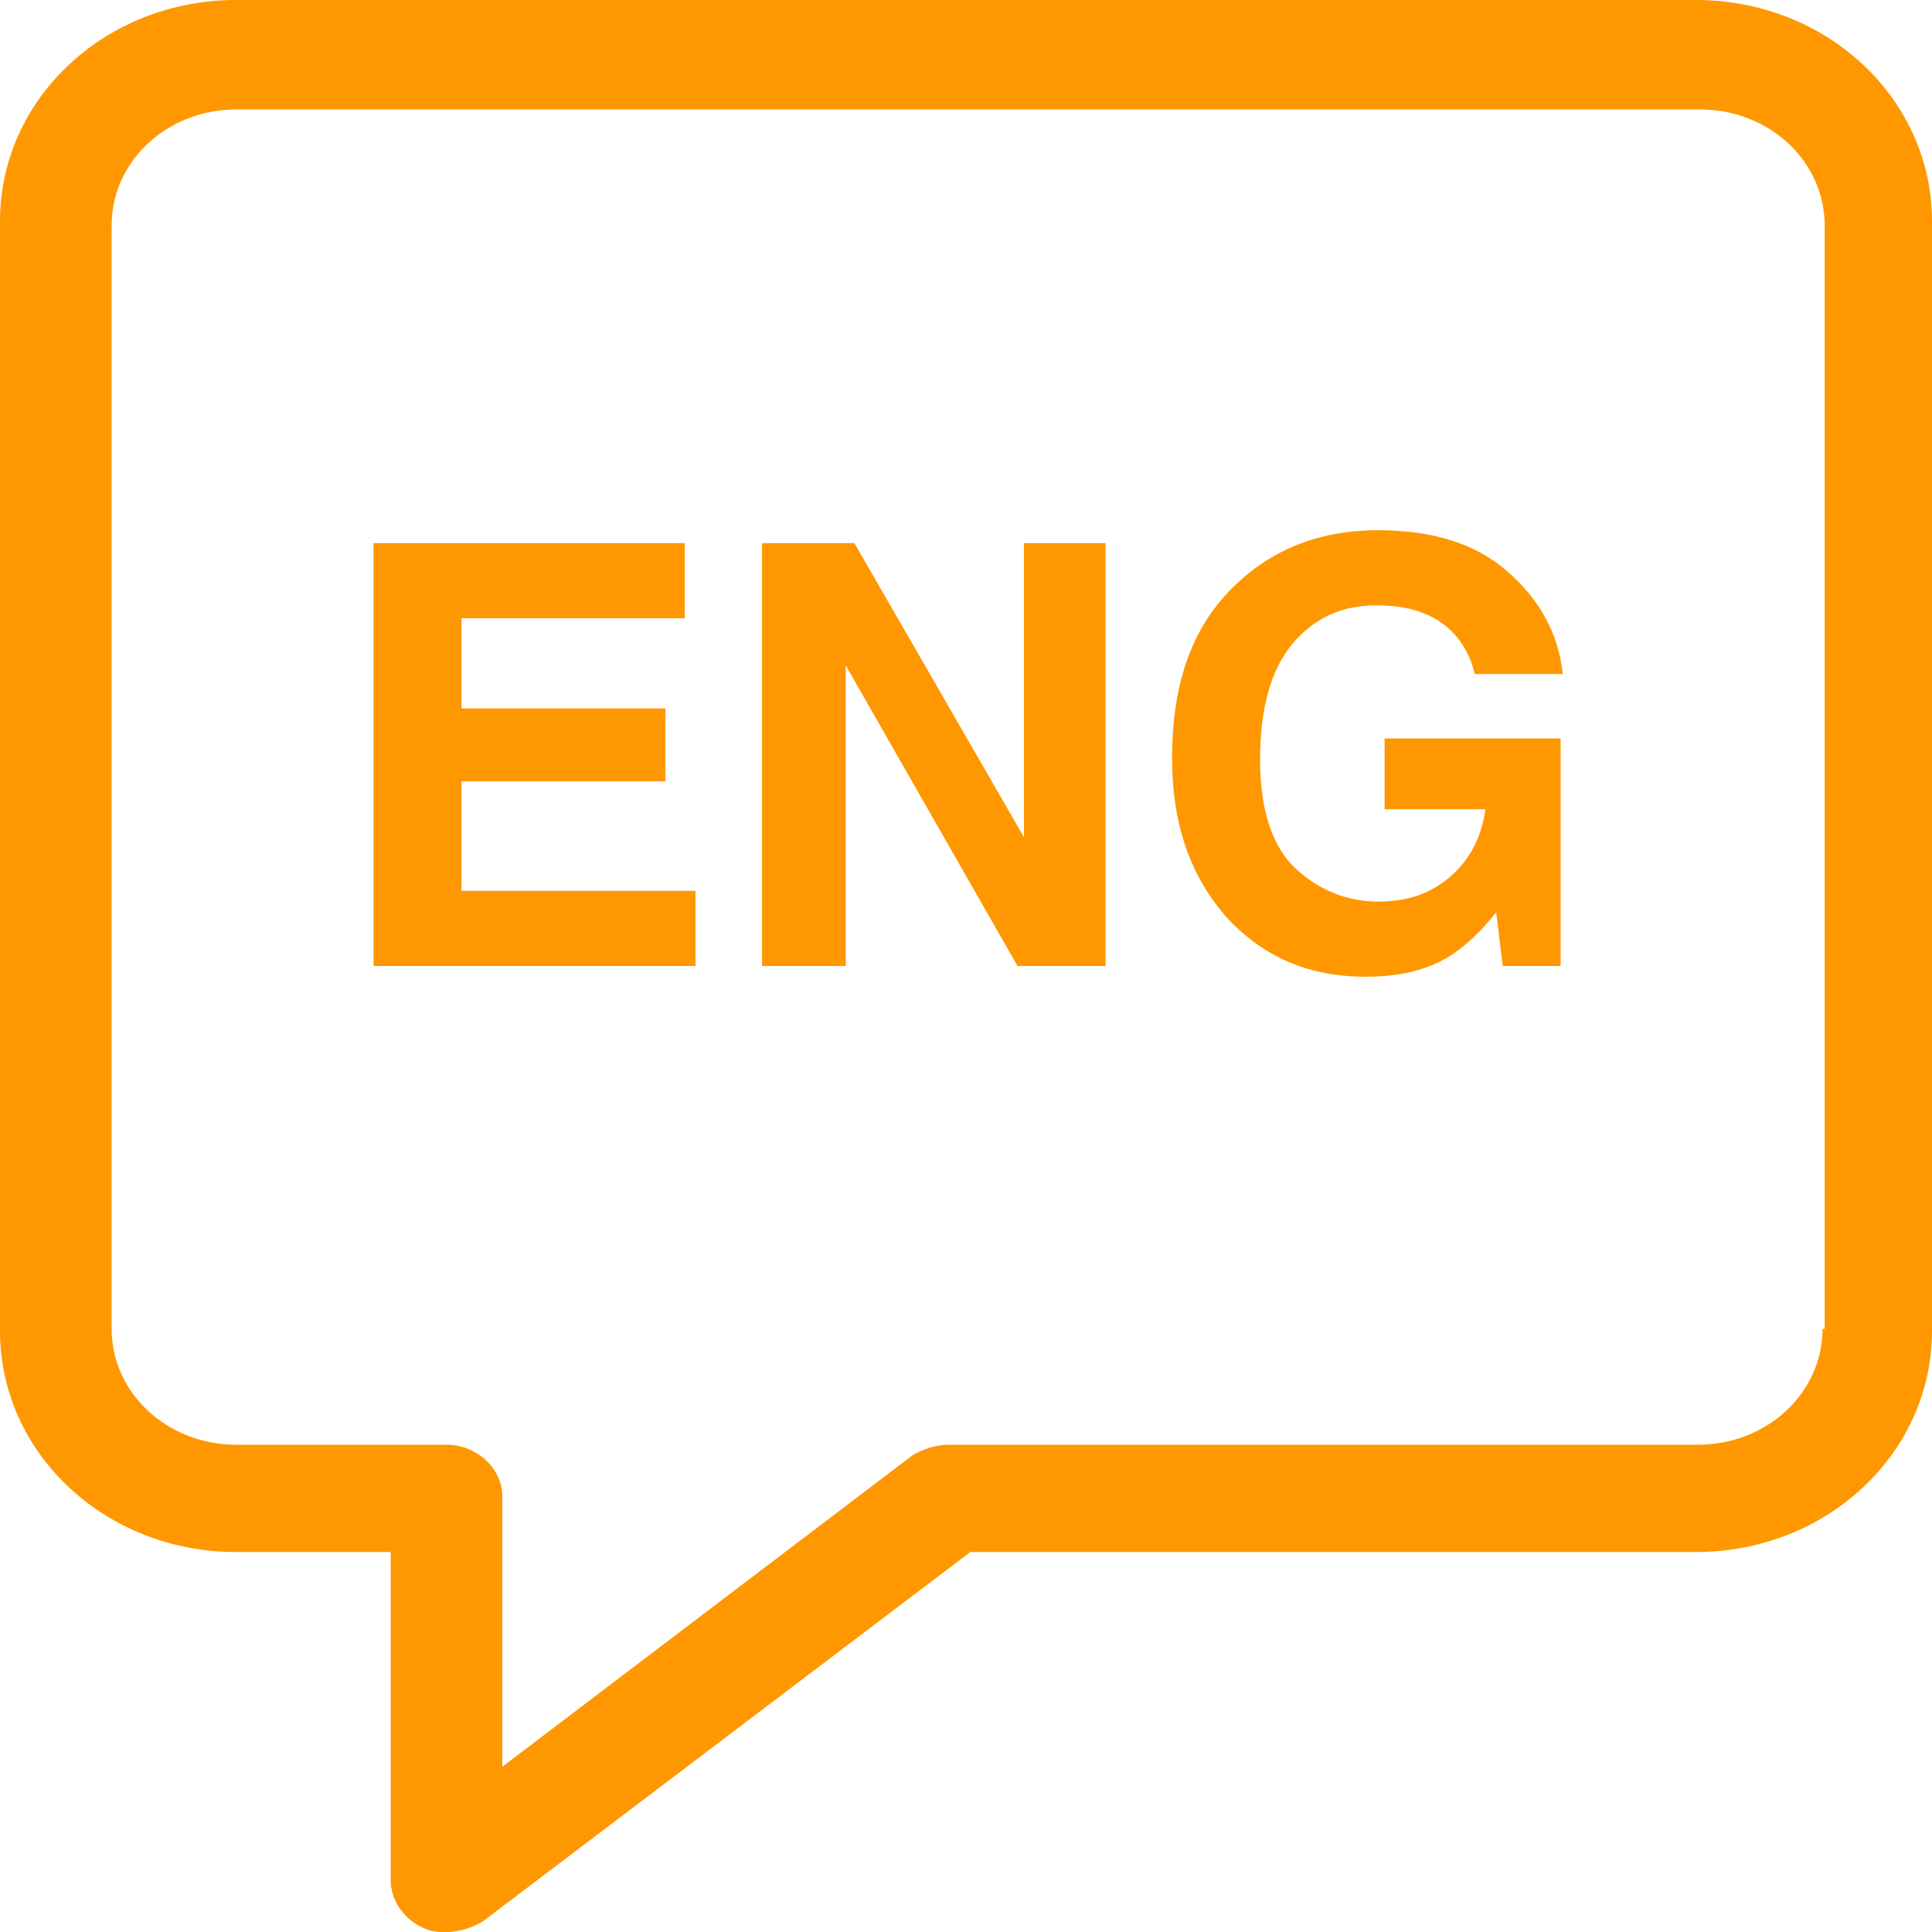 <svg xmlns="http://www.w3.org/2000/svg" xmlns:xlink="http://www.w3.org/1999/xlink" width="2000" zoomAndPan="magnify" viewBox="0 0 1500 1500" height="2000" preserveAspectRatio="xMidYMid meet" version="1.0"><path fill="#ff9800" d="M 1316.668 0 L 183.332 0 C 81.668 0 0 76.668 0 171.668 L 0 1033.332 C 0 1128.332 81.668 1205 183.332 1205 L 303.332 1205 L 303.332 1460 C 303.332 1475 313.332 1490 328.332 1496.668 C 335 1500 340 1500 346.668 1500 C 356.668 1500 366.668 1496.668 375 1491.668 L 753.332 1205 L 1316.668 1205 C 1418.332 1205 1500 1128.332 1500 1033.332 L 1500 171.668 C 1500 76.668 1418.332 0 1316.668 0 Z M 1415 1031.668 C 1415 1081.668 1371.668 1121.668 1318.332 1121.668 L 736.668 1121.668 C 726.668 1121.668 716.668 1125 708.332 1130 L 390 1371.668 L 390 1161.668 C 390 1140 370 1121.668 346.668 1121.668 L 183.332 1121.668 C 130 1121.668 86.668 1081.668 86.668 1031.668 L 86.668 175 C 86.668 125 130 85 183.332 85 L 1320 85 C 1373.332 85 1416.668 125 1416.668 175 L 1416.668 1031.668 Z M 1415 1031.668 " fill-opacity="1" fill-rule="nonzero"/><path fill="#ff9800" d="M 358.332 606.668 L 516.668 606.668 L 516.668 550 L 358.332 550 L 358.332 480 L 531.668 480 L 531.668 421.668 L 290 421.668 L 290 750 L 540 750 L 540 691.668 L 358.332 691.668 Z M 358.332 606.668 " fill-opacity="1" fill-rule="nonzero"/><path fill="#ff9800" d="M 795 650 L 663.332 421.668 L 591.668 421.668 L 591.668 750 L 656.668 750 L 656.668 516.668 L 790 750 L 858.332 750 L 858.332 421.668 L 795 421.668 Z M 795 650 " fill-opacity="1" fill-rule="nonzero"/><path fill="#ff9800" d="M 1076.668 628.332 L 1153.332 628.332 C 1150 650 1141.668 666.668 1126.668 680 C 1111.668 693.332 1093.332 700 1070 700 C 1046.668 700 1025 691.668 1006.668 675 C 988.332 658.332 978.332 630 978.332 590 C 978.332 550 986.668 520 1003.332 500 C 1020 480 1041.668 470 1068.332 470 C 1081.668 470 1095 471.668 1106.668 476.668 C 1126.668 485 1140 501.668 1145 523.332 L 1213.332 523.332 C 1210 491.668 1195 465 1170 443.332 C 1145 421.668 1111.668 411.668 1070 411.668 C 1021.668 411.668 983.332 428.332 953.332 460 C 923.332 491.668 910 535 910 588.332 C 910 641.668 925 681.668 953.332 713.332 C 981.668 743.332 1016.668 758.332 1060 758.332 C 1086.668 758.332 1108.332 753.332 1126.668 741.668 C 1136.668 735 1148.332 725 1161.668 708.332 L 1166.668 750 L 1211.668 750 L 1211.668 573.332 L 1075 573.332 L 1075 628.332 Z M 1076.668 628.332 " fill-opacity="1" fill-rule="nonzero"/></svg>